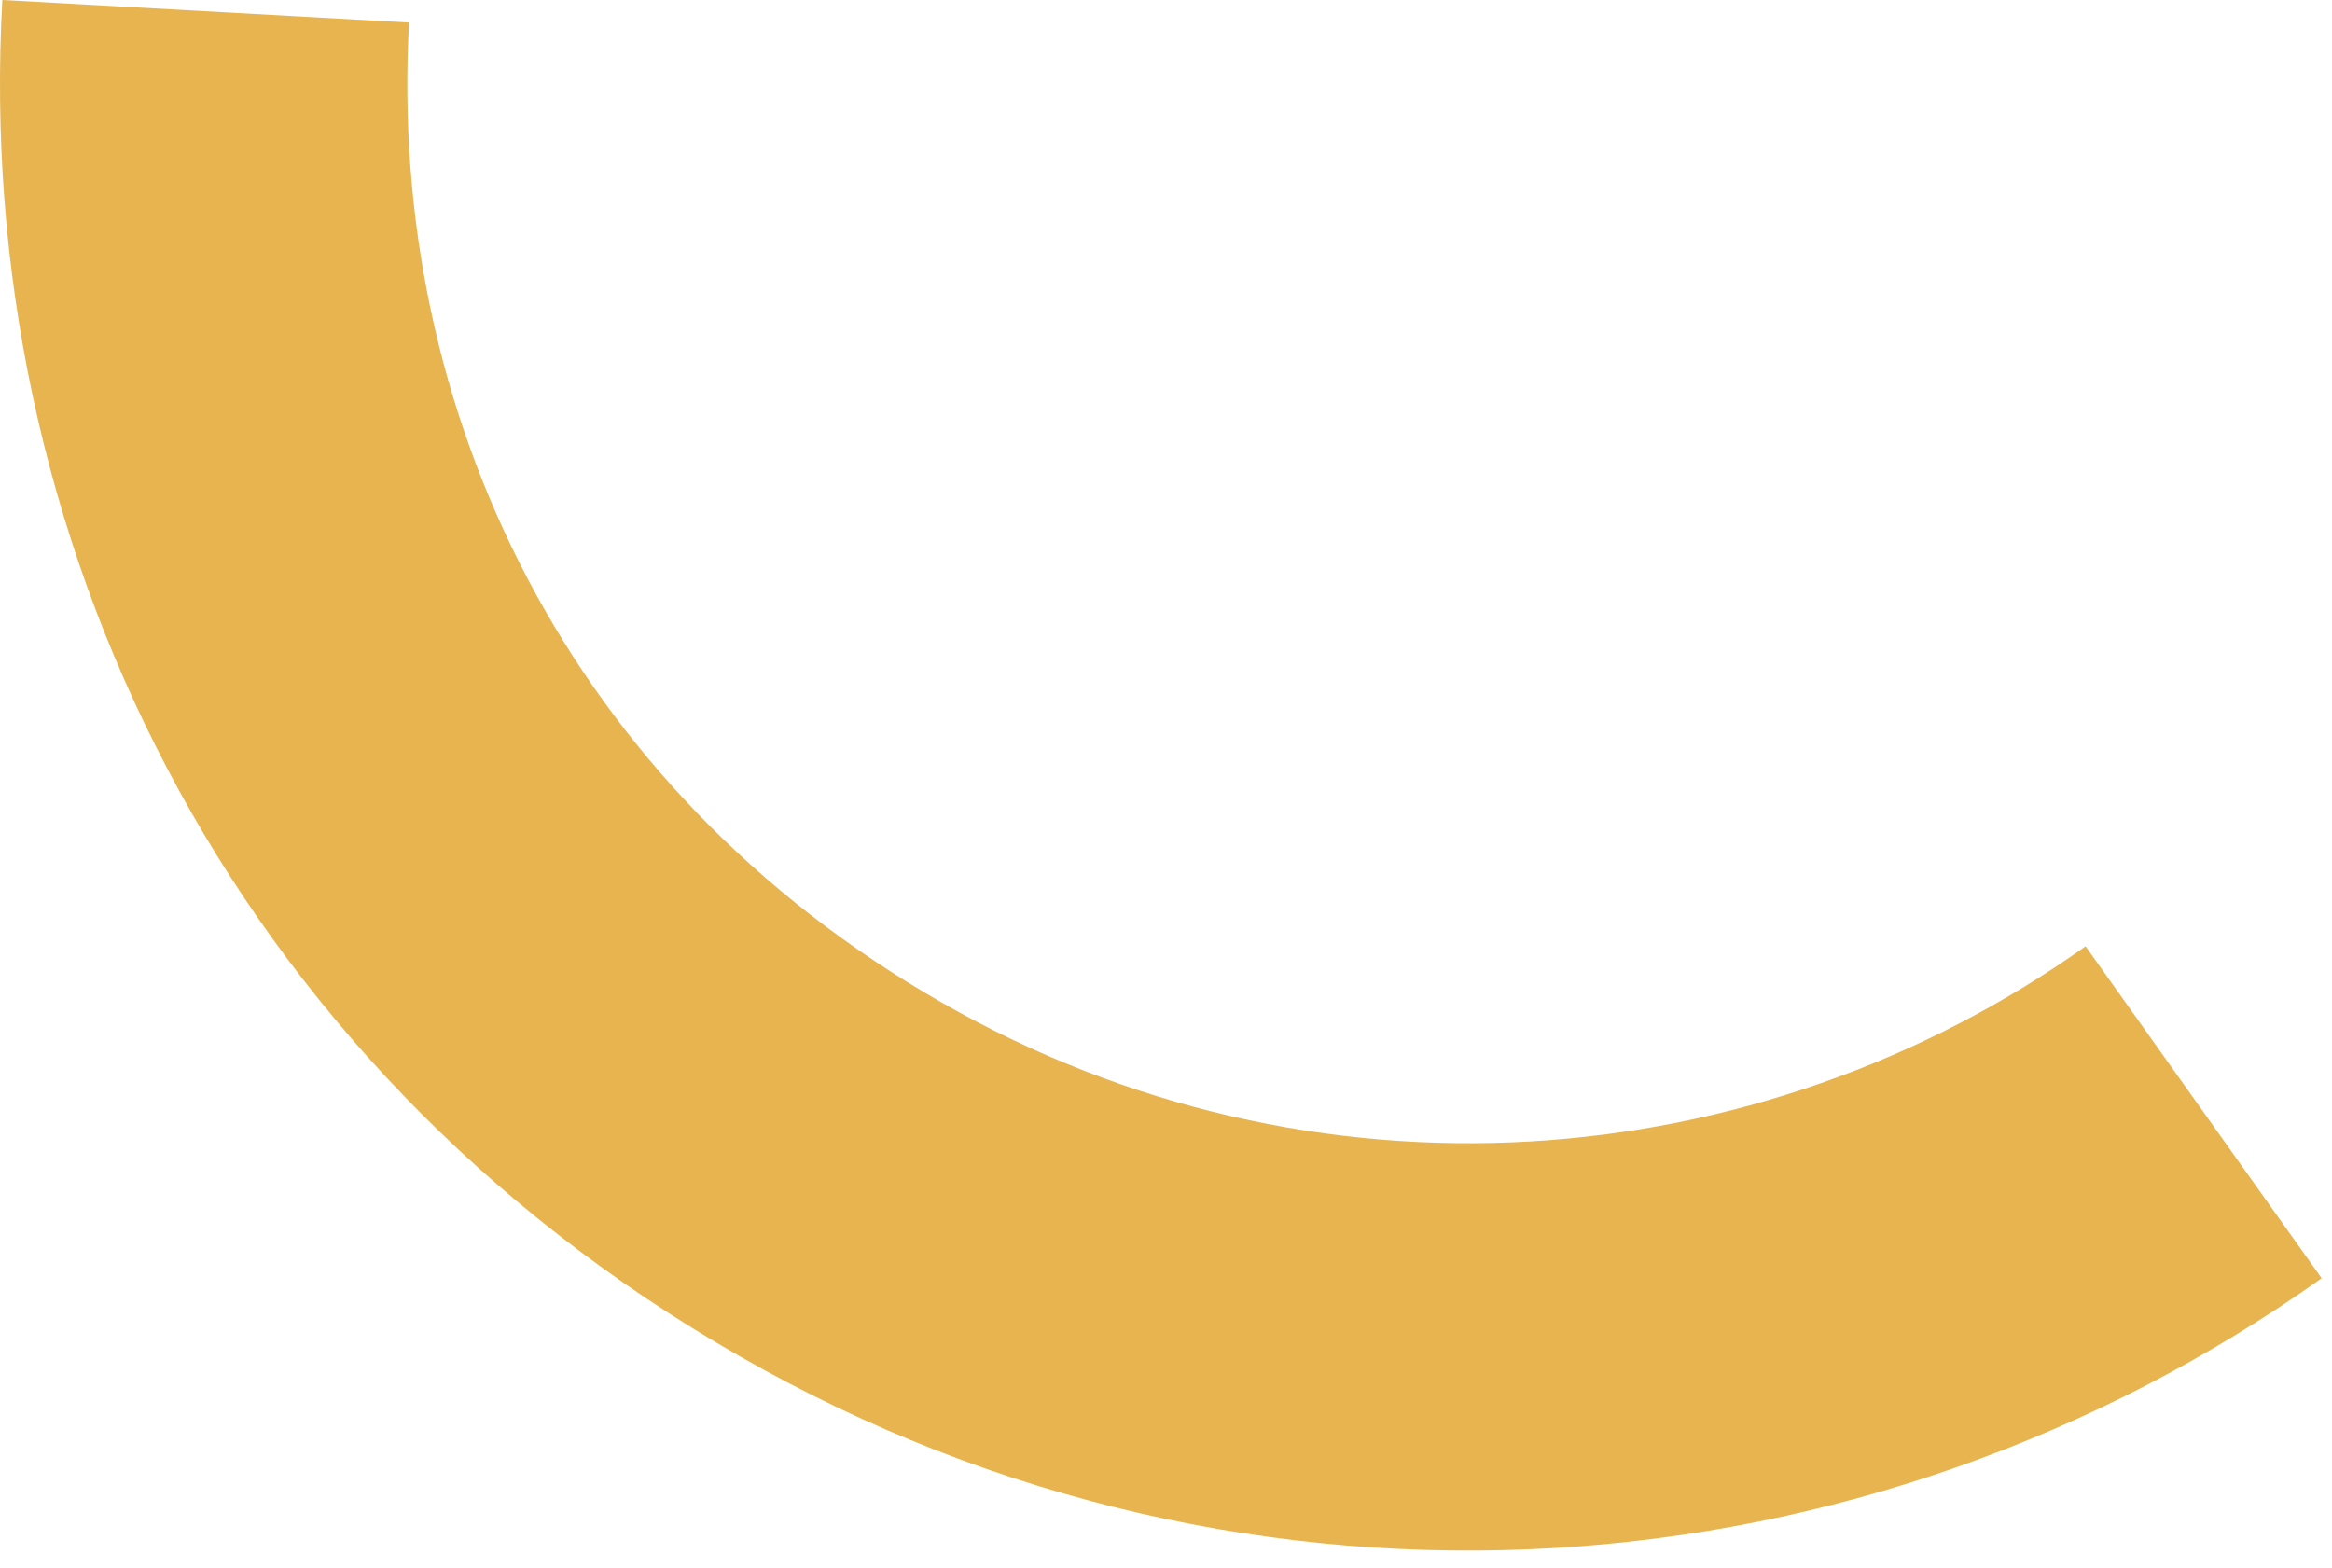 <svg xmlns="http://www.w3.org/2000/svg" width="113" height="76" viewBox="0 0 113 76" fill="none"><path fill-rule="evenodd" clip-rule="evenodd" d="M19.821 1.092C18.774 19.982 27.593 38.248 45.625 48.577C63.612 58.879 85.19 57.141 101.059 45.855L112.499 61.939C90.588 77.523 60.726 79.972 35.815 65.704C10.949 51.462 -1.324 25.931 0.113 0L19.821 1.092Z" fill="#E8B44F"></path></svg>